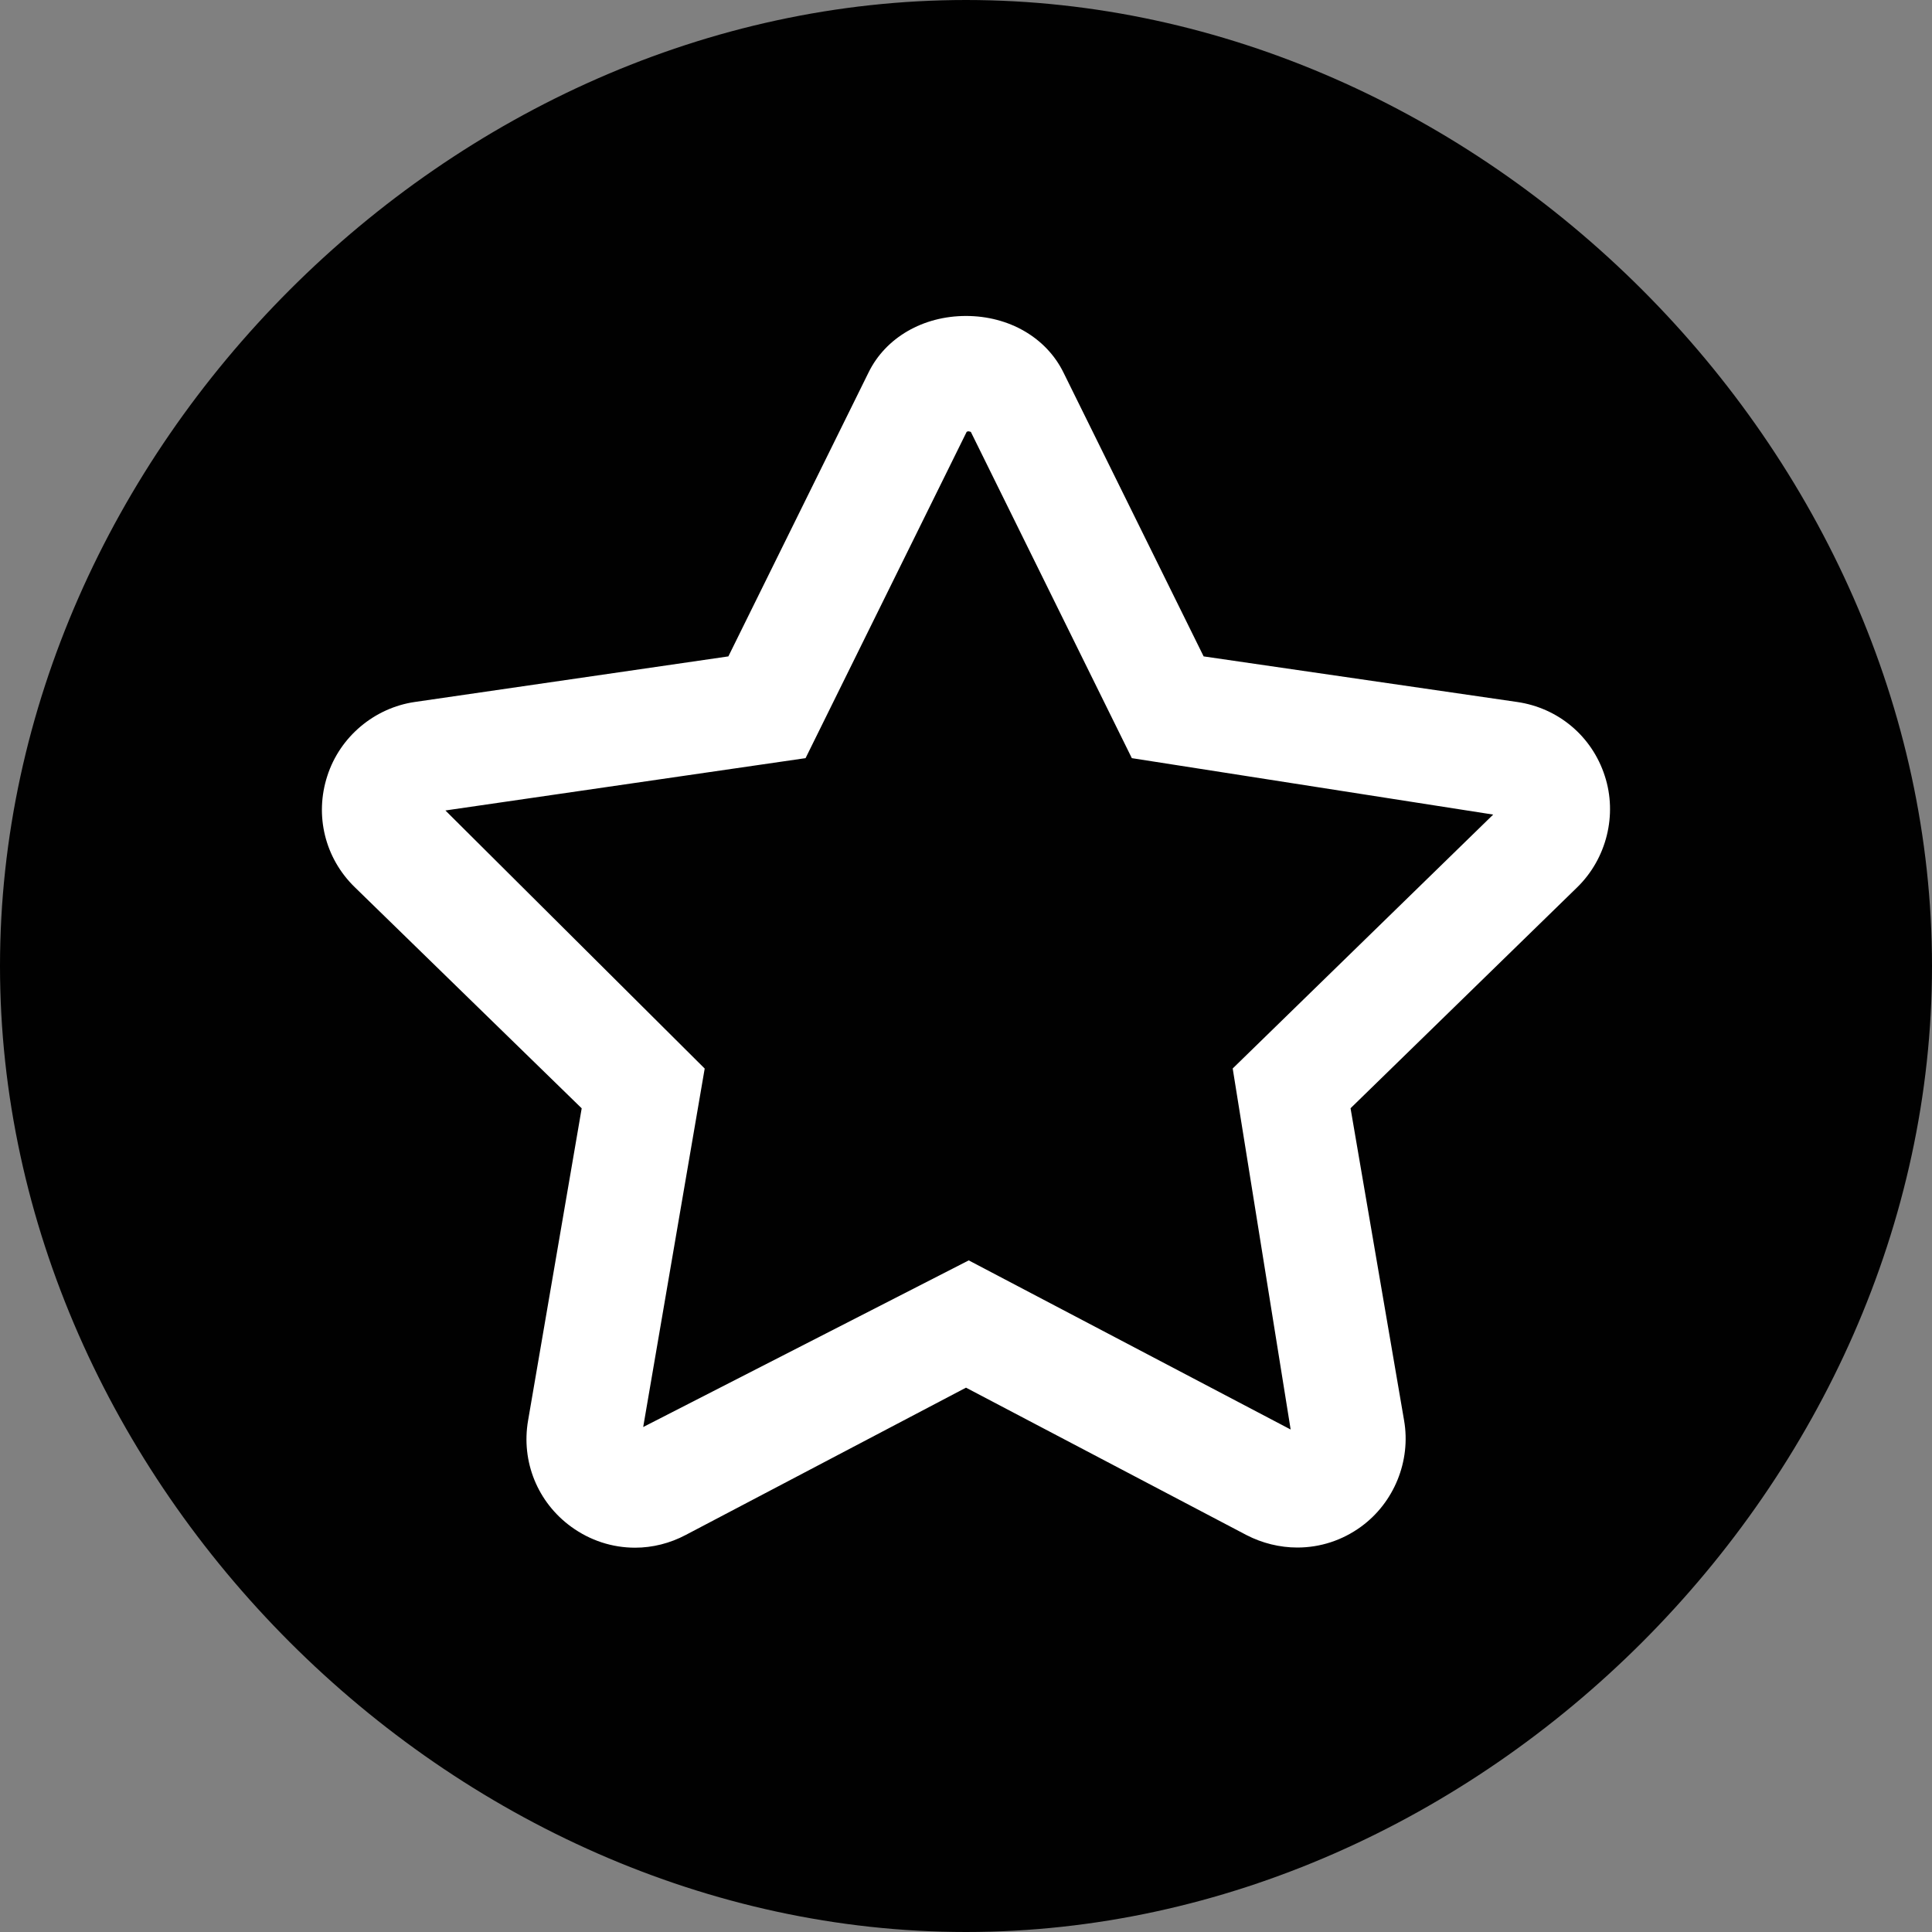 <?xml version="1.0" encoding="utf-8"?>
<!-- Generator: Adobe Illustrator 17.0.0, SVG Export Plug-In . SVG Version: 6.00 Build 0)  -->
<!DOCTYPE svg PUBLIC "-//W3C//DTD SVG 1.1//EN" "http://www.w3.org/Graphics/SVG/1.1/DTD/svg11.dtd">
<svg version="1.1" id="Layer_1" xmlns="http://www.w3.org/2000/svg" xmlns:xlink="http://www.w3.org/1999/xlink" x="0px" y="0px"
	 width="24px" height="24px" viewBox="0 0 24 24" enable-background="new 0 0 24 24" xml:space="preserve">
<rect x="0" y="0" width="24" height="24" fill="#808080" stroke="none"/>
<path fill="#010101" d="M12,0C5.6,0,0,5.6,0,12s5.6,12,12,12s12-5.6,12-12S18.4,0,12,0"/>
<path fill="#FFFFFF" d="M7.89,19.226c-0.286,0-0.56-0.09-0.793-0.259c-0.419-0.304-0.625-0.811-0.537-1.321l0.666-3.878
	l-2.818-2.746c-0.371-0.36-0.502-0.891-0.342-1.383C4.222,9.153,4.65,8.793,5.154,8.72l3.894-0.566l1.742-3.528
	c0.212-0.432,0.676-0.701,1.21-0.701s0.997,0.269,1.21,0.701l1.742,3.528l3.893,0.566c0.513,0.074,0.931,0.426,1.09,0.918
	c0.158,0.482,0.024,1.026-0.341,1.383l-2.817,2.746l0.665,3.878c0.087,0.502-0.123,1.021-0.536,1.321
	c-0.231,0.168-0.505,0.258-0.79,0.258l0,0c-0.218,0-0.437-0.054-0.632-0.155L12,17.238l-3.482,1.83
	C8.324,19.171,8.106,19.226,7.89,19.226z M16.033,17.758l-0.72-4.485l3.236-3.154l-4.489-0.701l-2-4.053l-0.026-0.007
	c-0.015,0-0.025,0.005-0.026,0.007l-2.001,4.053l-4.474,0.65l3.221,3.206L7.99,17.727l4.044-2.07L16.033,17.758z"/>
</svg>
